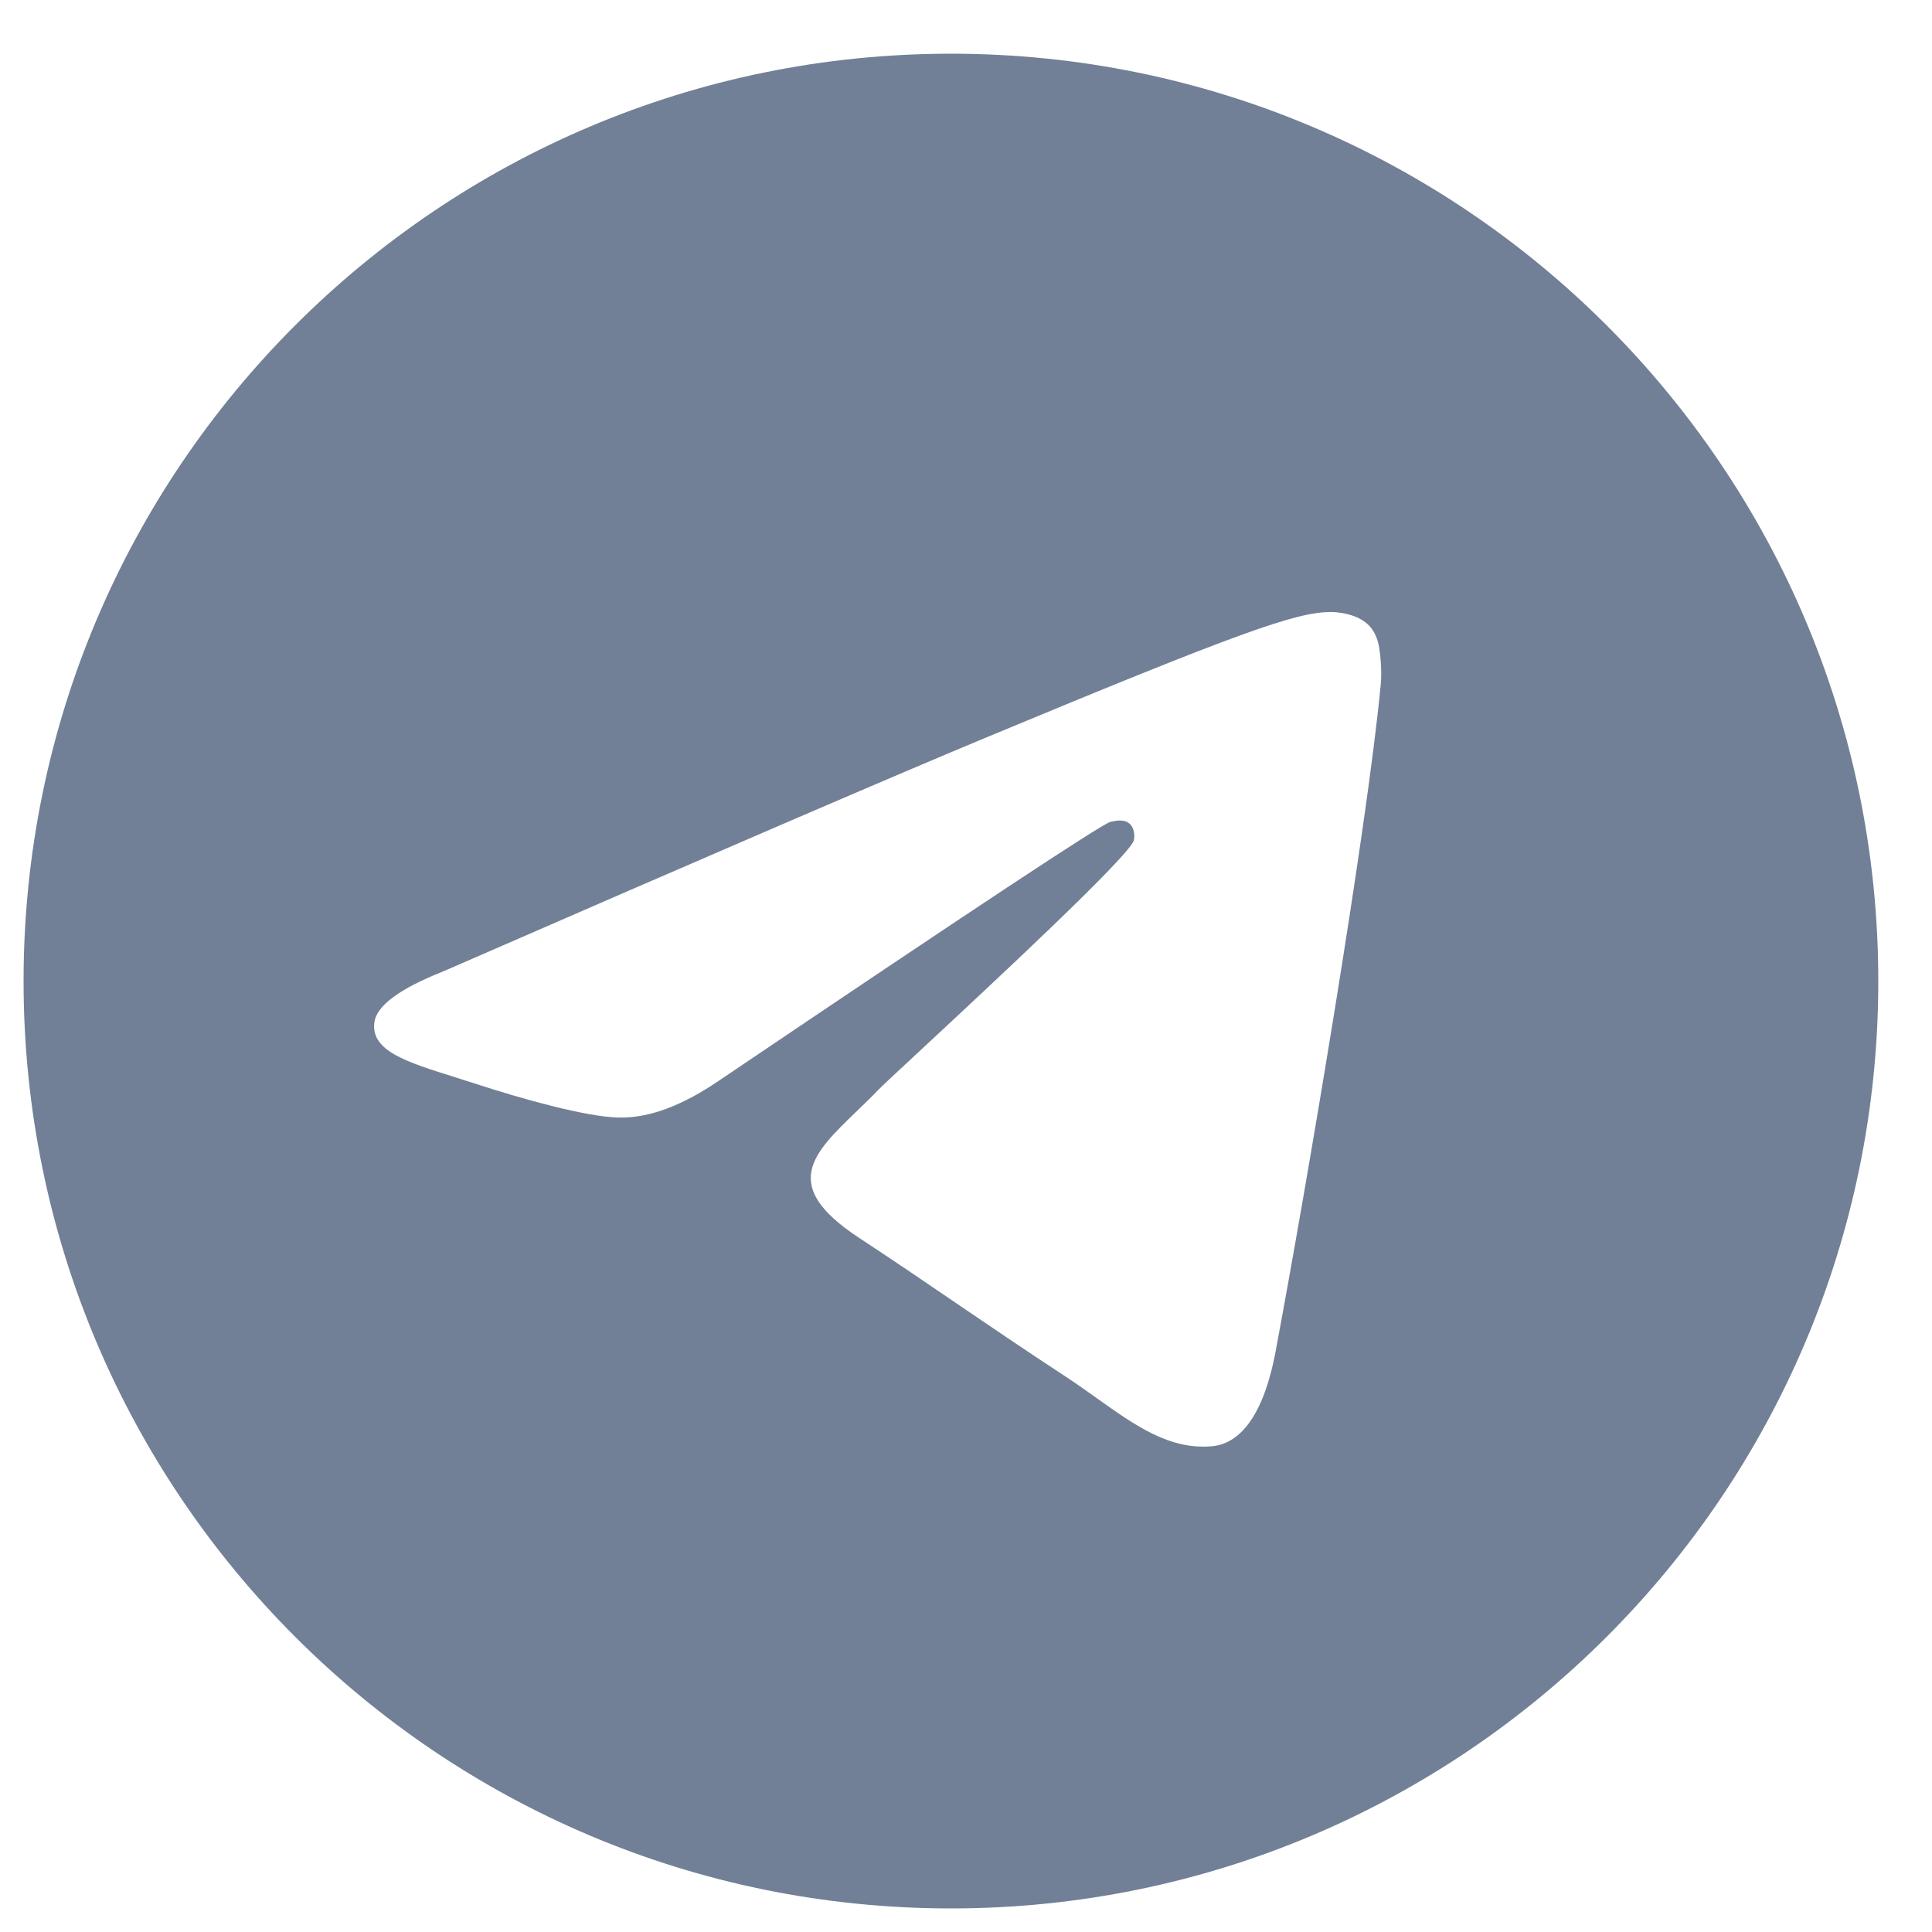 <svg xmlns="http://www.w3.org/2000/svg" width="25" height="25" viewBox="0 0 25 25" fill="none">
  <g clip-path="url(#clip0_2023_30600)">
    <path fill-rule="evenodd" clip-rule="evenodd" d="M24.305 12.695C24.305 19.323 18.932 24.695 12.305 24.695C5.677 24.695 0.305 19.323 0.305 12.695C0.305 6.068 5.677 0.695 12.305 0.695C18.932 0.695 24.305 6.068 24.305 12.695ZM12.735 9.554C11.568 10.04 9.235 11.044 5.737 12.569C5.169 12.794 4.871 13.015 4.844 13.232C4.798 13.597 5.255 13.741 5.878 13.936C5.963 13.963 6.051 13.991 6.141 14.02C6.753 14.219 7.578 14.452 8.006 14.461C8.395 14.47 8.828 14.309 9.307 13.981C12.576 11.774 14.263 10.659 14.369 10.635C14.444 10.618 14.547 10.597 14.617 10.659C14.688 10.722 14.681 10.84 14.673 10.871C14.628 11.065 12.833 12.733 11.904 13.597C11.614 13.866 11.409 14.057 11.367 14.101C11.273 14.199 11.177 14.291 11.085 14.38C10.515 14.929 10.089 15.34 11.108 16.012C11.598 16.335 11.991 16.602 12.382 16.869C12.809 17.159 13.235 17.45 13.786 17.811C13.927 17.903 14.061 17.999 14.192 18.092C14.689 18.446 15.135 18.765 15.687 18.714C16.008 18.684 16.339 18.383 16.507 17.484C16.905 15.358 17.686 10.754 17.867 8.856C17.883 8.69 17.863 8.477 17.847 8.384C17.831 8.29 17.797 8.157 17.676 8.059C17.532 7.942 17.31 7.918 17.211 7.919C16.76 7.927 16.067 8.168 12.735 9.554Z" fill="#718096"/>
  </g>
  <defs>
    <clipPath id="clip0_2023_30600">
      <rect width="24" height="24" fill="white" transform="translate(0.305 0.695)"/>
    </clipPath>
  </defs>
</svg>